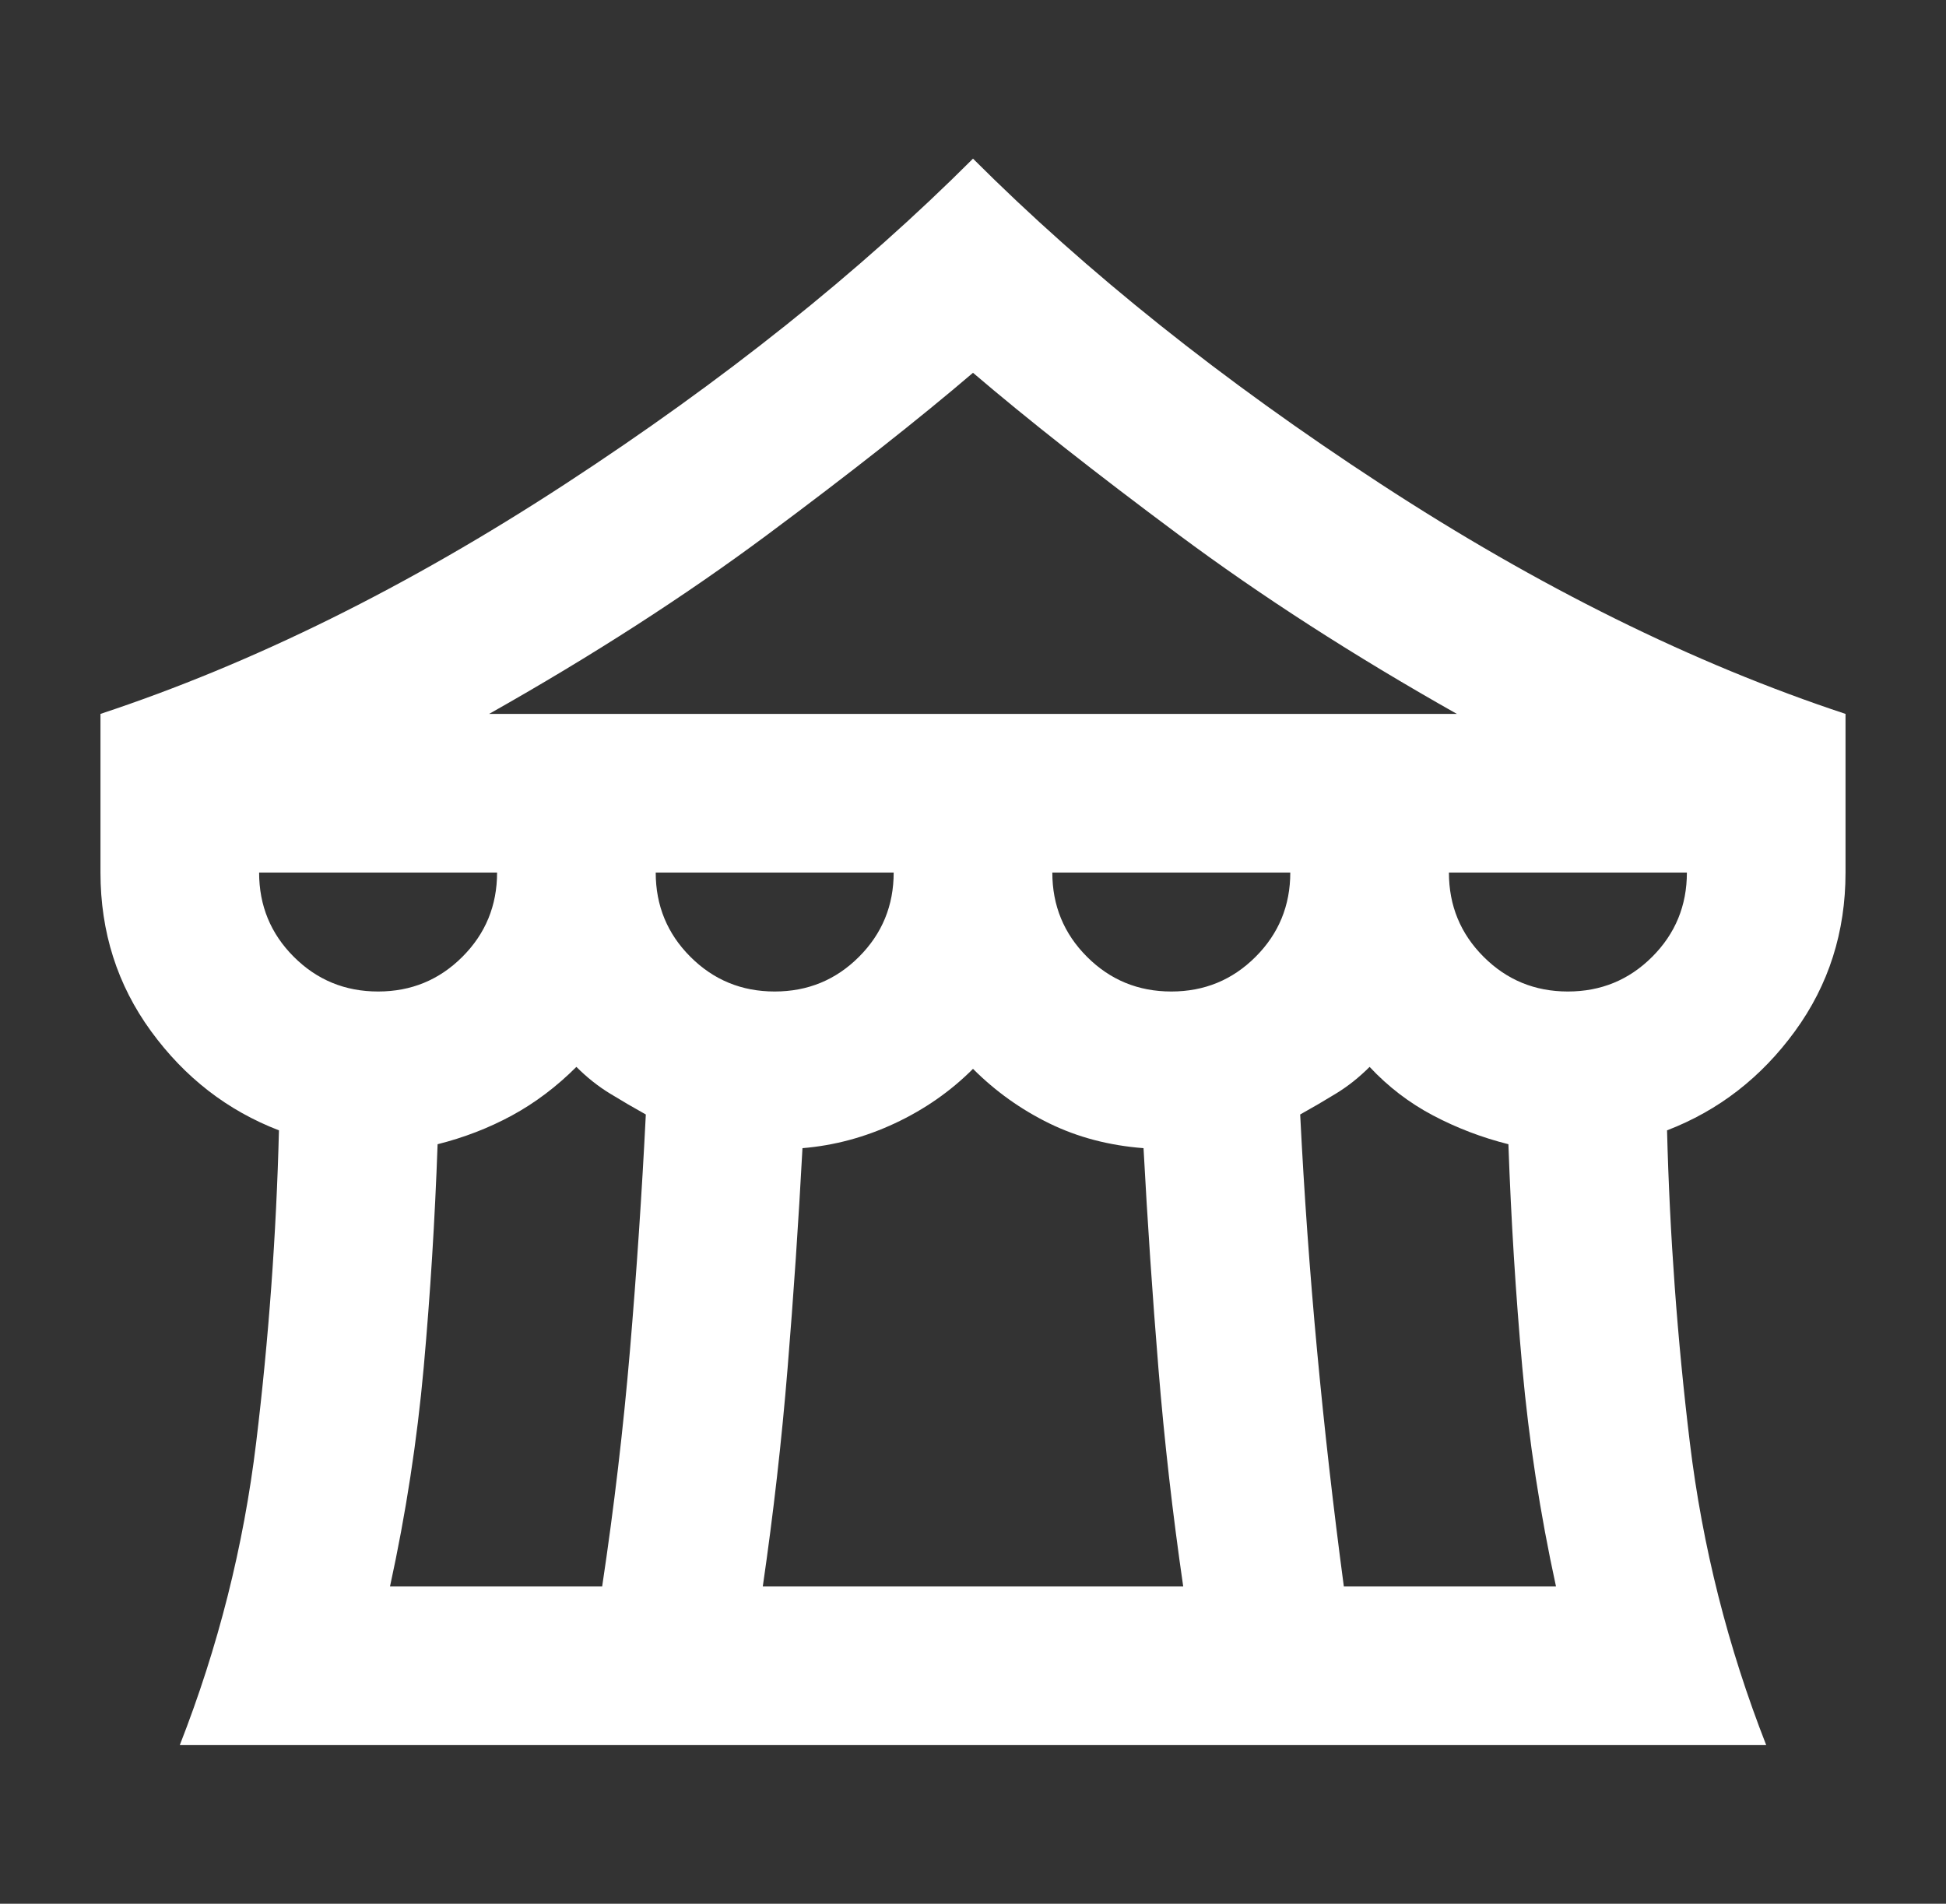 <svg xmlns="http://www.w3.org/2000/svg" fill="none" viewBox="0 0 46 45" height="45" width="46">
<rect x="0" y="0" width="46" height="45" fill="#333333" stroke="none"/>
<path fill="white" d="M4.25 41.25C5.156 38.937 5.758 36.555 6.055 34.101C6.352 31.648 6.531 29.187 6.594 26.719C5.375 26.25 4.367 25.469 3.57 24.375C2.773 23.281 2.375 22.031 2.375 20.625V16.875C5.969 15.687 9.633 13.875 13.367 11.437C17.102 9 20.312 6.437 23 3.75C25.688 6.437 28.898 9 32.633 11.437C36.367 13.875 40.031 15.687 43.625 16.875V20.625C43.625 22.031 43.227 23.281 42.43 24.375C41.633 25.469 40.625 26.25 39.406 26.719C39.469 29.187 39.648 31.648 39.945 34.101C40.242 36.555 40.844 38.937 41.75 41.25H4.25ZM11.562 16.875H34.438C32 15.5 29.805 14.086 27.852 12.633C25.898 11.18 24.281 9.906 23 8.812C21.719 9.906 20.102 11.18 18.148 12.633C16.195 14.086 14 15.5 11.562 16.875ZM27.688 23.437C28.469 23.437 29.133 23.164 29.68 22.617C30.227 22.07 30.5 21.406 30.5 20.625H24.875C24.875 21.406 25.148 22.07 25.695 22.617C26.242 23.164 26.906 23.437 27.688 23.437ZM18.312 23.437C19.094 23.437 19.758 23.164 20.305 22.617C20.852 22.07 21.125 21.406 21.125 20.625H15.5C15.5 21.406 15.773 22.07 16.32 22.617C16.867 23.164 17.531 23.437 18.312 23.437ZM8.938 23.437C9.719 23.437 10.383 23.164 10.93 22.617C11.477 22.07 11.75 21.406 11.75 20.625H6.125C6.125 21.406 6.398 22.07 6.945 22.617C7.492 23.164 8.156 23.437 8.938 23.437ZM9.219 37.5H14.234C14.516 35.625 14.734 33.766 14.891 31.922C15.047 30.078 15.172 28.219 15.266 26.344C14.984 26.187 14.703 26.023 14.422 25.851C14.141 25.68 13.875 25.469 13.625 25.219C13.156 25.687 12.648 26.07 12.102 26.367C11.555 26.664 10.969 26.89 10.344 27.047C10.281 28.828 10.172 30.586 10.016 32.32C9.859 34.055 9.594 35.781 9.219 37.5ZM18.031 37.5H27.969C27.719 35.781 27.523 34.062 27.383 32.344C27.242 30.625 27.125 28.89 27.031 27.14C26.219 27.078 25.477 26.883 24.805 26.555C24.133 26.226 23.531 25.797 23 25.265C22.469 25.797 21.852 26.226 21.148 26.555C20.445 26.883 19.719 27.078 18.969 27.14C18.875 28.89 18.758 30.625 18.617 32.344C18.477 34.062 18.281 35.781 18.031 37.5ZM31.766 37.5H36.781C36.406 35.781 36.141 34.055 35.984 32.32C35.828 30.586 35.719 28.828 35.656 27.047C35.031 26.89 34.438 26.664 33.875 26.367C33.312 26.07 32.812 25.687 32.375 25.219C32.125 25.469 31.859 25.68 31.578 25.851C31.297 26.023 31.016 26.187 30.734 26.344C30.828 28.219 30.961 30.078 31.133 31.922C31.305 33.766 31.516 35.625 31.766 37.5ZM37.062 23.437C37.844 23.437 38.508 23.164 39.055 22.617C39.602 22.07 39.875 21.406 39.875 20.625H34.25C34.25 21.406 34.523 22.07 35.07 22.617C35.617 23.164 36.281 23.437 37.062 23.437Z"></path>
</svg>
